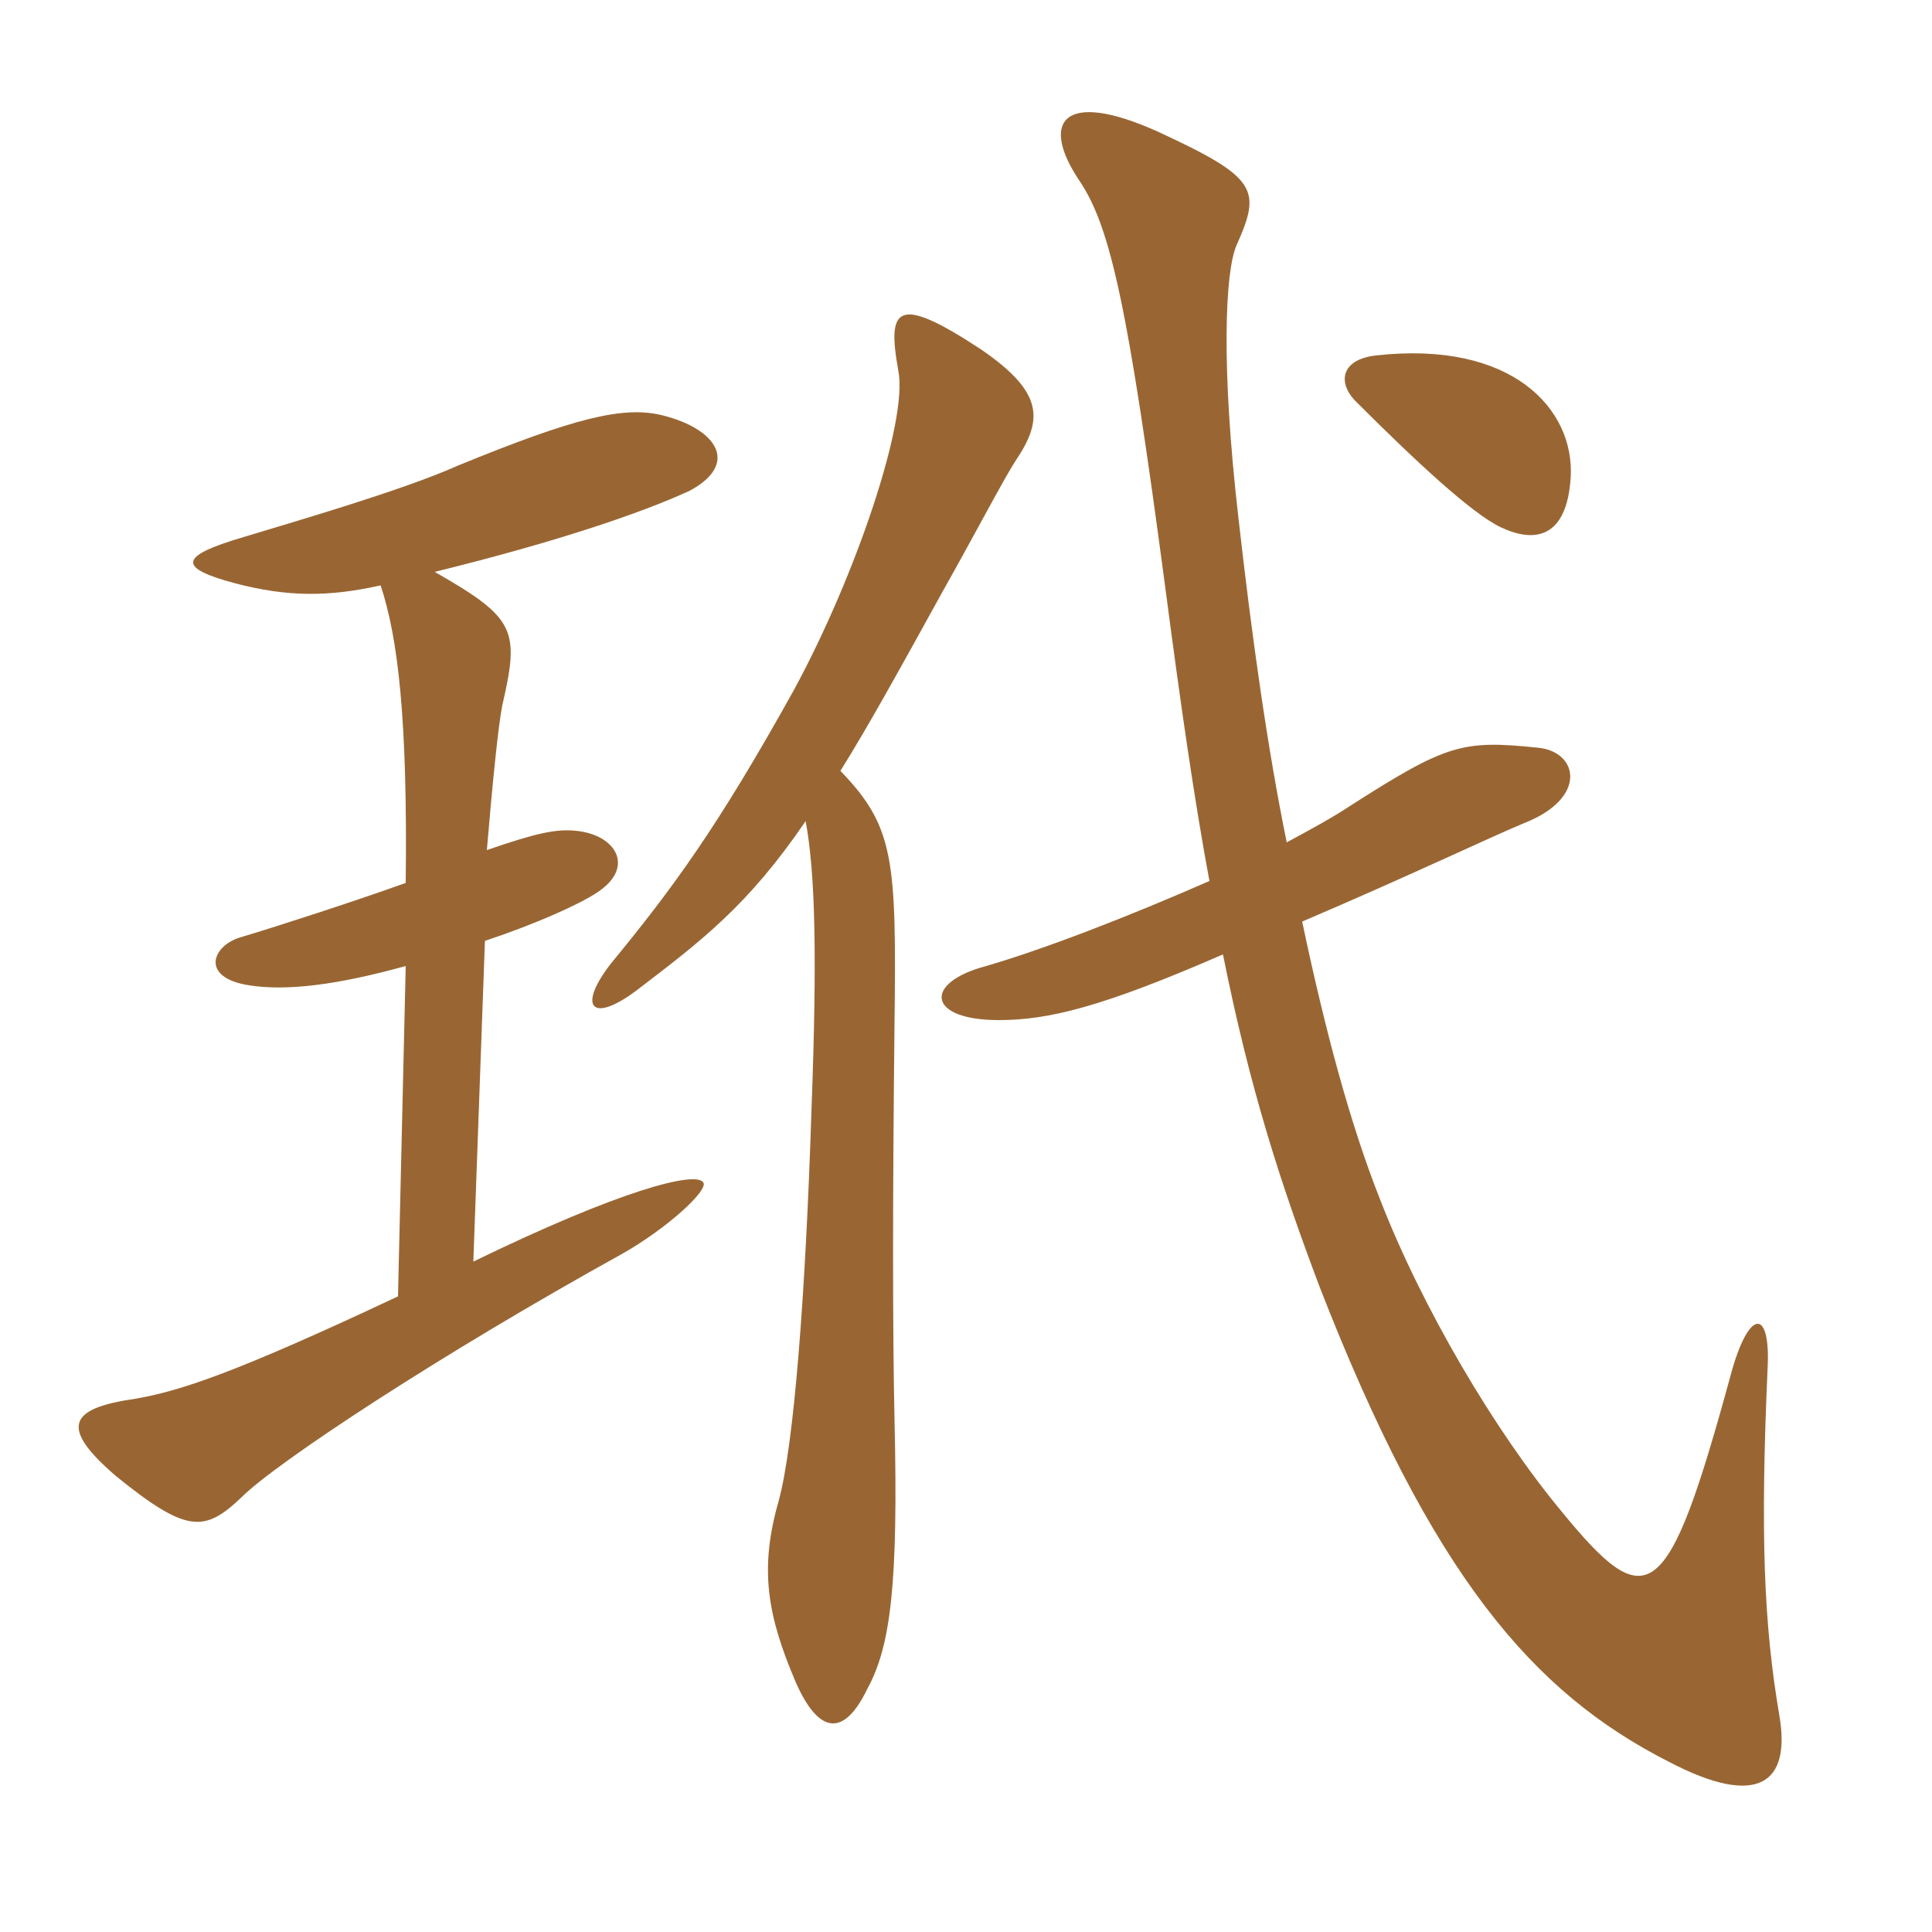 <svg xmlns="http://www.w3.org/2000/svg" xmlns:xlink="http://www.w3.org/1999/xlink" width="150" height="150"><path fill="#996633" padding="10" d="M121.95 37.05C122.25 31.80 117.45 26.40 106.80 27.60C104.25 27.90 103.80 29.55 105.15 31.05C109.95 35.85 114.30 39.90 116.55 40.95C119.10 42.15 121.65 41.85 121.95 37.05ZM138.15 133.20C136.95 126.15 136.65 119.25 137.25 105.90C137.40 101.55 135.75 101.70 134.40 106.65C129.45 124.80 127.95 125.55 121.20 117.30C116.10 111.15 110.40 101.55 107.10 93C104.85 87.30 102.90 80.10 101.10 71.55C109.20 68.10 115.80 64.95 118.35 63.90C123.30 61.95 122.55 58.35 119.40 58.05C113.55 57.45 112.35 57.75 104.85 62.55C103.50 63.45 101.85 64.35 99.90 65.40C98.40 58.05 97.20 49.50 96.15 40.20C94.80 28.50 95.10 21.15 96 19.05C97.95 14.70 97.65 13.80 89.85 10.20C82.50 6.90 80.70 9.45 83.85 14.10C86.25 17.70 87.60 24 90.45 45.45C91.65 54.60 92.70 61.95 93.90 68.40C87.75 71.10 80.85 73.80 76.05 75.15C71.70 76.50 72.15 79.20 77.55 79.20C81.45 79.20 85.65 78.15 94.95 74.10C97.05 84.60 99.45 91.95 102.45 99.90C111.15 122.25 118.95 131.40 129.60 136.80C136.50 140.40 139.05 138.45 138.15 133.20ZM54.60 91.80C54 90.90 48.15 92.40 36.75 97.95L37.65 73.05C41.70 71.70 45 70.20 46.35 69.30C49.35 67.35 47.85 64.80 44.70 64.50C43.20 64.35 41.70 64.65 37.80 66C38.25 60.60 38.70 56.25 39 54.75C40.35 48.90 40.05 48 33.75 44.40C42.90 42.15 49.65 39.90 53.55 38.10C57.45 36 55.65 33.30 51.45 32.25C48.45 31.50 44.70 32.40 35.55 36.15C31.20 38.10 22.35 40.65 18.90 41.70C13.80 43.20 13.80 44.10 18.30 45.30C22.35 46.35 25.50 46.35 29.55 45.45C30.90 49.50 31.65 55.80 31.50 68.55C27.75 69.90 21.75 71.85 18.75 72.75C16.50 73.35 15.45 75.90 19.35 76.50C22.20 76.95 26.10 76.50 31.50 75L30.90 100.65C18.15 106.65 13.95 108 10.50 108.60C5.25 109.35 4.65 110.85 9 114.60C14.55 119.10 15.90 118.95 18.75 116.25C21.45 113.55 34.20 105.15 48.30 97.35C51.75 95.40 55.05 92.40 54.60 91.80ZM78.90 35.70C81 32.55 81 30.45 76.20 27.15C69.60 22.80 68.85 23.85 69.75 28.80C70.50 32.70 66.45 44.70 61.65 53.55C55.65 64.35 52.20 69 47.40 74.85C44.85 78.15 45.90 79.50 49.35 76.95C54.45 73.05 58.05 70.35 62.55 63.75C63.30 67.80 63.45 74.25 63 86.25C62.55 100.35 61.65 112.20 60.45 116.55C58.95 121.80 59.55 125.40 61.80 130.65C63.60 134.70 65.55 134.85 67.35 131.10C69.15 127.80 69.75 123 69.45 110.25C69.30 103.20 69.30 93.30 69.45 79.50C69.60 66.75 69.45 64.20 65.25 59.85C67.50 56.25 70.05 51.60 73.20 45.90C75.90 41.10 78 37.05 78.90 35.70Z"/></svg>